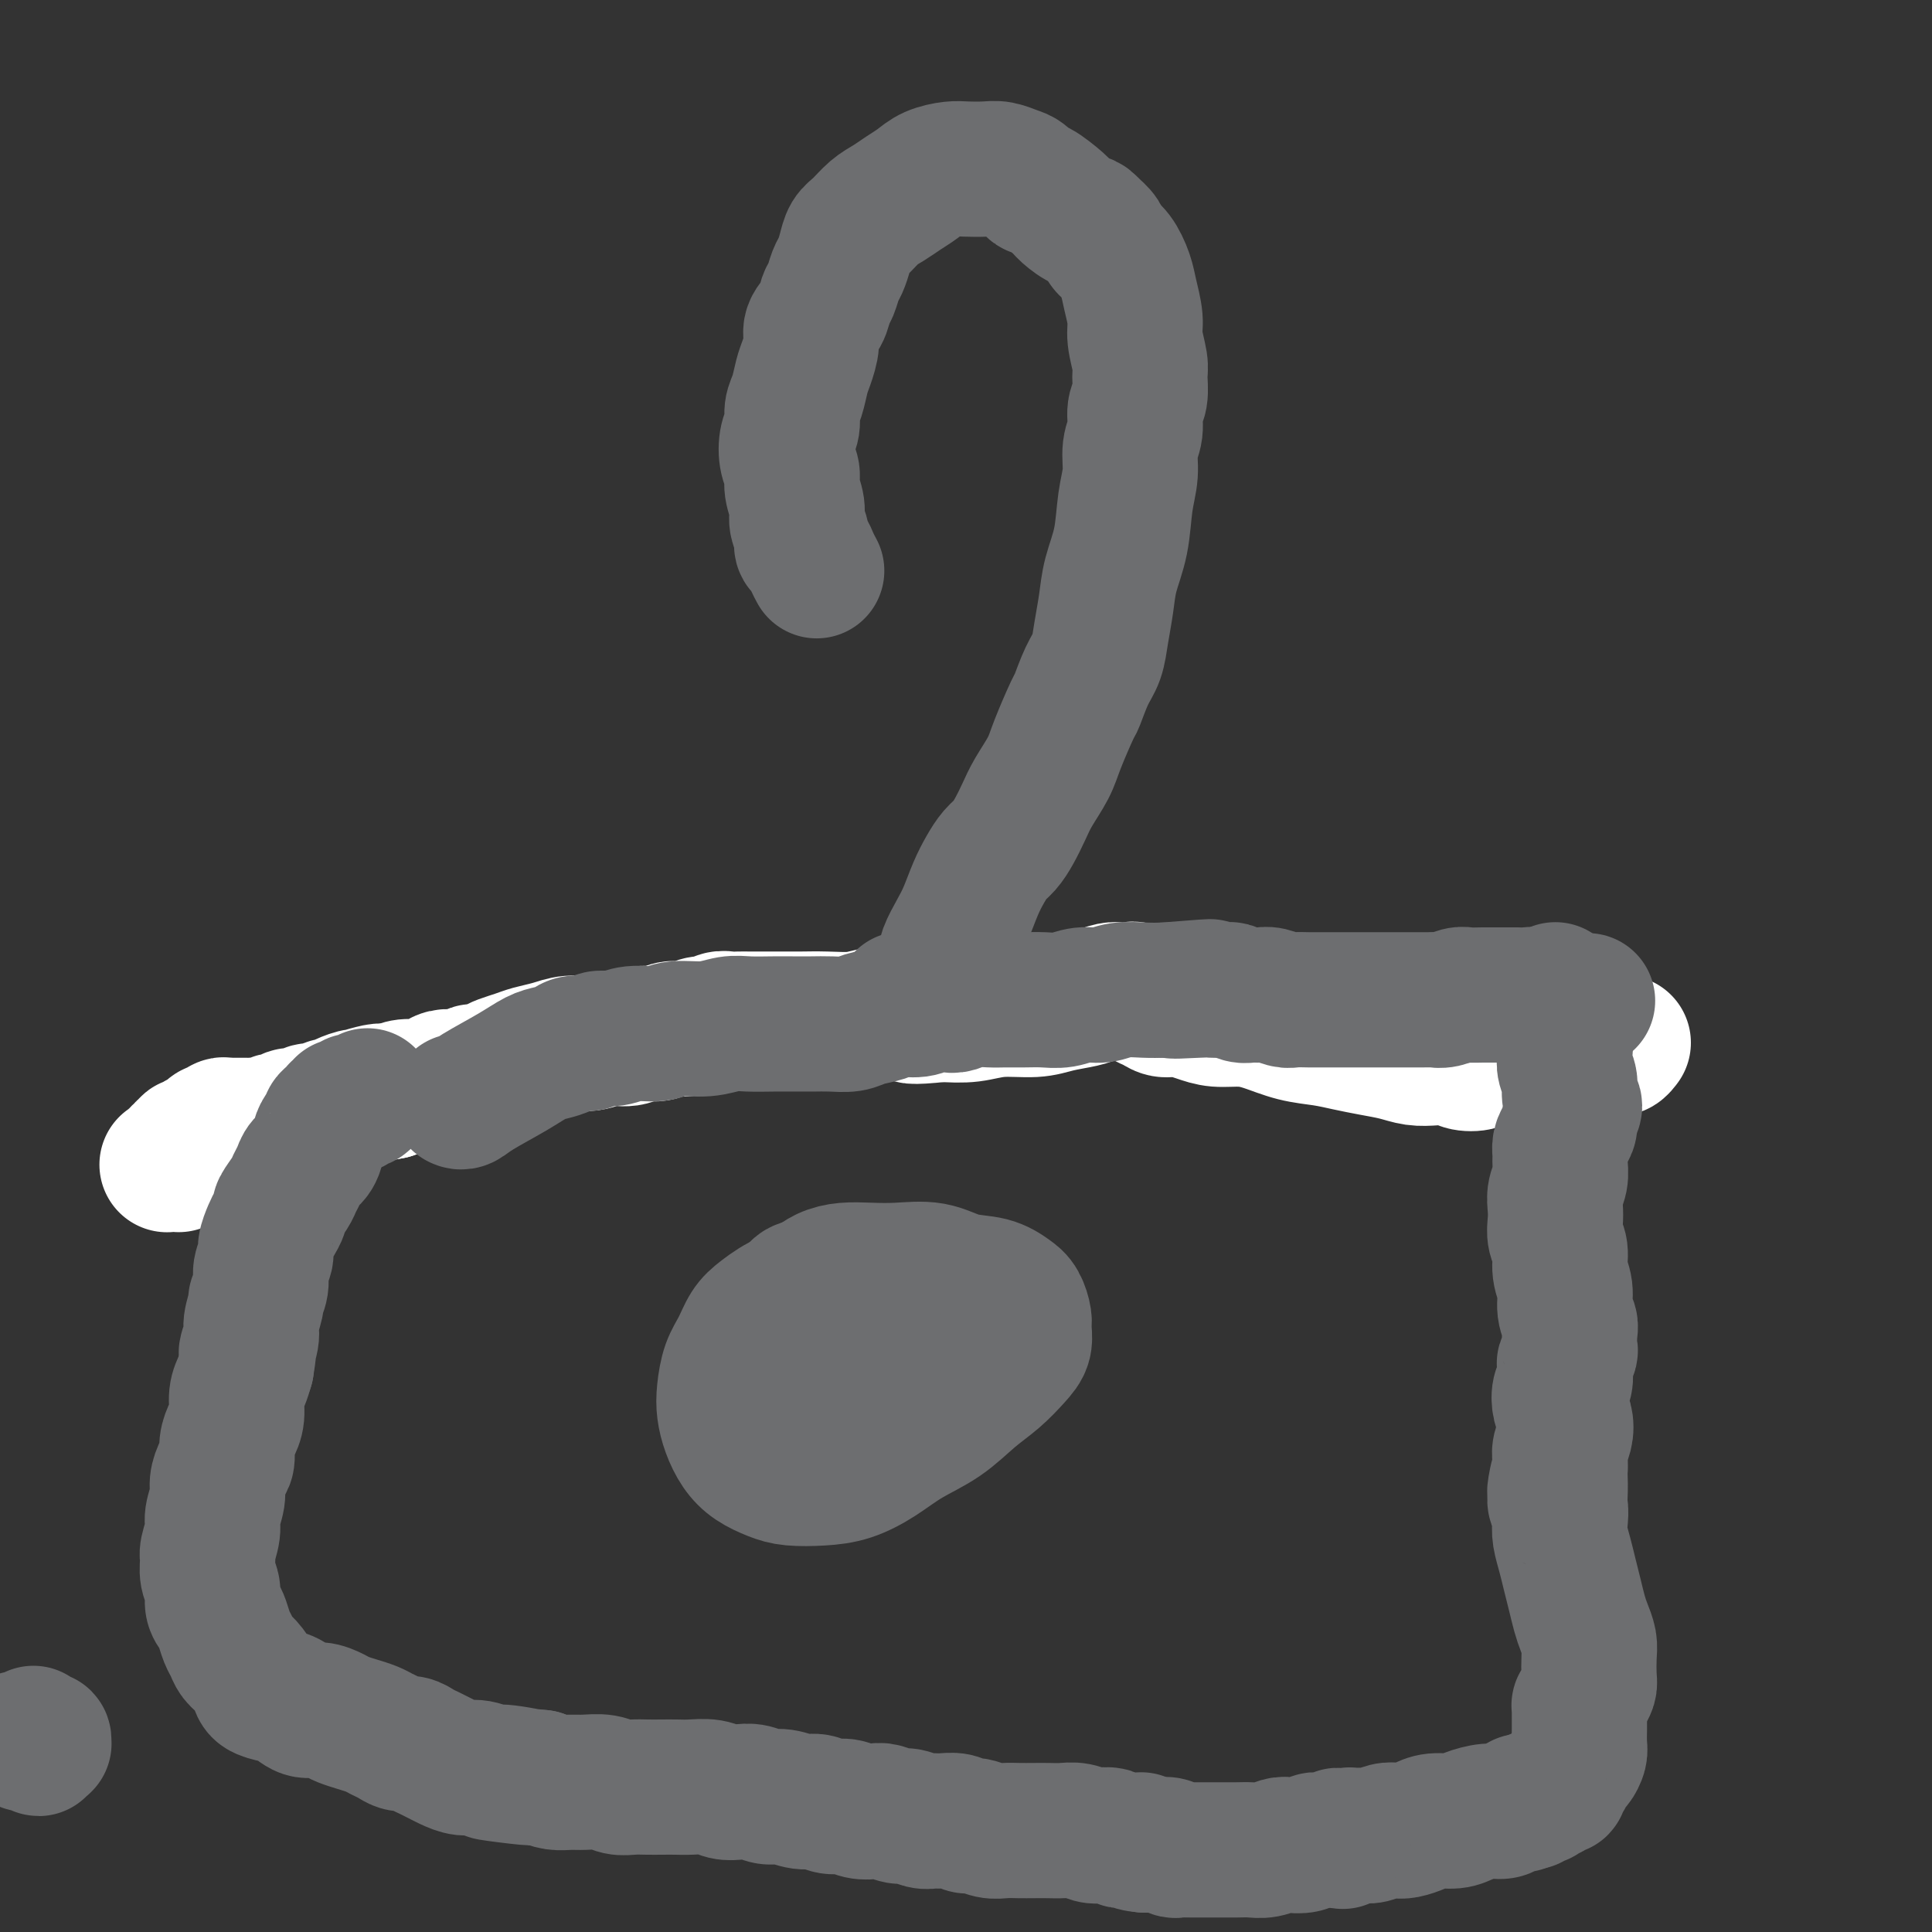 <svg viewBox='0 0 400 400' version='1.1' xmlns='http://www.w3.org/2000/svg' xmlns:xlink='http://www.w3.org/1999/xlink'><rect x="0" y="0" width="400" height="400" fill="#333333" stroke="none"/><g fill='none' stroke='#FFFFFF' stroke-width='28' stroke-linecap='round' stroke-linejoin='round'><path d='M336,216c-0.024,0.033 -0.048,0.065 0,0c0.048,-0.065 0.168,-0.228 0,0c-0.168,0.228 -0.626,0.846 -1,1c-0.374,0.154 -0.666,-0.154 -2,0c-1.334,0.154 -3.709,0.772 -6,1c-2.291,0.228 -4.497,0.065 -6,0c-1.503,-0.065 -2.304,-0.032 -3,0c-0.696,0.032 -1.288,0.061 -2,0c-0.712,-0.061 -1.543,-0.214 -2,0c-0.457,0.214 -0.540,0.793 -1,1c-0.460,0.207 -1.296,0.042 -2,0c-0.704,-0.042 -1.275,0.037 -2,0c-0.725,-0.037 -1.604,-0.192 -2,0c-0.396,0.192 -0.311,0.732 -1,1c-0.689,0.268 -2.154,0.265 -3,0c-0.846,-0.265 -1.075,-0.792 -2,-1c-0.925,-0.208 -2.546,-0.097 -4,0c-1.454,0.097 -2.740,0.180 -4,0c-1.260,-0.180 -2.495,-0.625 -4,-1c-1.505,-0.375 -3.280,-0.681 -5,-1c-1.720,-0.319 -3.386,-0.650 -5,-1c-1.614,-0.350 -3.176,-0.720 -5,-1c-1.824,-0.280 -3.908,-0.470 -6,-1c-2.092,-0.530 -4.191,-1.400 -6,-2c-1.809,-0.600 -3.328,-0.930 -5,-1c-1.672,-0.070 -3.498,0.122 -5,0c-1.502,-0.122 -2.681,-0.556 -4,-1c-1.319,-0.444 -2.777,-0.897 -4,-1c-1.223,-0.103 -2.211,0.144 -3,0c-0.789,-0.144 -1.381,-0.679 -2,-1c-0.619,-0.321 -1.267,-0.426 -2,-1c-0.733,-0.574 -1.551,-1.615 -2,-2c-0.449,-0.385 -0.530,-0.114 -1,0c-0.470,0.114 -1.328,0.072 -2,0c-0.672,-0.072 -1.156,-0.173 -2,0c-0.844,0.173 -2.048,0.620 -3,1c-0.952,0.380 -1.653,0.694 -3,1c-1.347,0.306 -3.342,0.604 -5,1c-1.658,0.396 -2.981,0.890 -5,1c-2.019,0.110 -4.736,-0.163 -7,0c-2.264,0.163 -4.075,0.761 -6,1c-1.925,0.239 -3.962,0.120 -6,0'/><path d='M195,210c-7.469,0.790 -6.143,0.264 -7,0c-0.857,-0.264 -3.898,-0.267 -6,0c-2.102,0.267 -3.266,0.804 -5,1c-1.734,0.196 -4.040,0.053 -6,0c-1.960,-0.053 -3.575,-0.014 -5,0c-1.425,0.014 -2.661,0.004 -4,0c-1.339,-0.004 -2.781,-0.002 -4,0c-1.219,0.002 -2.213,0.005 -3,0c-0.787,-0.005 -1.365,-0.016 -2,0c-0.635,0.016 -1.328,0.061 -2,0c-0.672,-0.061 -1.324,-0.228 -2,0c-0.676,0.228 -1.377,0.850 -2,1c-0.623,0.150 -1.167,-0.171 -2,0c-0.833,0.171 -1.954,0.835 -3,1c-1.046,0.165 -2.015,-0.167 -3,0c-0.985,0.167 -1.985,0.833 -3,1c-1.015,0.167 -2.046,-0.166 -3,0c-0.954,0.166 -1.833,0.832 -3,1c-1.167,0.168 -2.623,-0.162 -4,0c-1.377,0.162 -2.675,0.817 -4,1c-1.325,0.183 -2.676,-0.106 -4,0c-1.324,0.106 -2.620,0.605 -4,1c-1.380,0.395 -2.845,0.684 -4,1c-1.155,0.316 -2.002,0.659 -3,1c-0.998,0.341 -2.147,0.679 -3,1c-0.853,0.321 -1.408,0.626 -2,1c-0.592,0.374 -1.220,0.818 -2,1c-0.780,0.182 -1.712,0.101 -2,0c-0.288,-0.101 0.066,-0.223 0,0c-0.066,0.223 -0.554,0.792 -1,1c-0.446,0.208 -0.852,0.056 -1,0c-0.148,-0.056 -0.040,-0.015 0,0c0.040,0.015 0.012,0.004 0,0c-0.012,-0.004 -0.006,-0.001 0,0c0.006,0.001 0.014,0.000 0,0c-0.014,-0.000 -0.048,-0.001 0,0c0.048,0.001 0.180,0.003 0,0c-0.180,-0.003 -0.670,-0.011 -1,0c-0.330,0.011 -0.500,0.041 -1,0c-0.500,-0.041 -1.330,-0.152 -2,0c-0.670,0.152 -1.180,0.566 -2,1c-0.820,0.434 -1.952,0.886 -3,1c-1.048,0.114 -2.014,-0.110 -3,0c-0.986,0.110 -1.993,0.555 -3,1'/><path d='M81,226c-11.409,2.257 -4.931,0.399 -3,0c1.931,-0.399 -0.686,0.663 -2,1c-1.314,0.337 -1.325,-0.049 -2,0c-0.675,0.049 -2.015,0.534 -3,1c-0.985,0.466 -1.614,0.914 -2,1c-0.386,0.086 -0.527,-0.188 -1,0c-0.473,0.188 -1.277,0.839 -2,1c-0.723,0.161 -1.363,-0.168 -2,0c-0.637,0.168 -1.270,0.833 -2,1c-0.730,0.167 -1.557,-0.165 -2,0c-0.443,0.165 -0.504,0.828 -1,1c-0.496,0.172 -1.428,-0.146 -2,0c-0.572,0.146 -0.783,0.757 -1,1c-0.217,0.243 -0.439,0.118 -1,0c-0.561,-0.118 -1.459,-0.227 -2,0c-0.541,0.227 -0.723,0.792 -1,1c-0.277,0.208 -0.647,0.059 -1,0c-0.353,-0.059 -0.687,-0.030 -1,0c-0.313,0.030 -0.605,0.059 -1,0c-0.395,-0.059 -0.893,-0.208 -1,0c-0.107,0.208 0.178,0.773 0,1c-0.178,0.227 -0.818,0.117 -1,0c-0.182,-0.117 0.096,-0.241 0,0c-0.096,0.241 -0.565,0.848 -1,1c-0.435,0.152 -0.834,-0.152 -1,0c-0.166,0.152 -0.097,0.759 0,1c0.097,0.241 0.222,0.117 0,0c-0.222,-0.117 -0.792,-0.228 -1,0c-0.208,0.228 -0.056,0.793 0,1c0.056,0.207 0.016,0.056 0,0c-0.016,-0.056 -0.007,-0.016 0,0c0.007,0.016 0.013,0.008 0,0c-0.013,-0.008 -0.045,-0.017 0,0c0.045,0.017 0.167,0.061 0,0c-0.167,-0.061 -0.622,-0.227 -1,0c-0.378,0.227 -0.679,0.845 -1,1c-0.321,0.155 -0.660,-0.155 -1,0c-0.340,0.155 -0.679,0.773 -1,1c-0.321,0.227 -0.625,0.061 -1,0c-0.375,-0.061 -0.821,-0.017 -1,0c-0.179,0.017 -0.089,0.009 0,0'/><path d='M38,240c-6.668,2.182 -1.839,0.637 0,0c1.839,-0.637 0.689,-0.366 0,0c-0.689,0.366 -0.917,0.826 -1,1c-0.083,0.174 -0.022,0.061 0,0c0.022,-0.061 0.006,-0.069 0,0c-0.006,0.069 -0.002,0.214 0,0c0.002,-0.214 0.001,-0.788 0,-1c-0.001,-0.212 -0.001,-0.060 0,0c0.001,0.060 0.004,0.030 0,0c-0.004,-0.030 -0.015,-0.060 0,0c0.015,0.060 0.056,0.208 0,0c-0.056,-0.208 -0.207,-0.774 0,-1c0.207,-0.226 0.774,-0.112 1,0c0.226,0.112 0.112,0.222 0,0c-0.112,-0.222 -0.223,-0.776 0,-1c0.223,-0.224 0.780,-0.116 1,0c0.220,0.116 0.101,0.241 0,0c-0.101,-0.241 -0.186,-0.848 0,-1c0.186,-0.152 0.642,0.152 1,0c0.358,-0.152 0.618,-0.759 1,-1c0.382,-0.241 0.886,-0.116 1,0c0.114,0.116 -0.163,0.223 0,0c0.163,-0.223 0.765,-0.777 1,-1c0.235,-0.223 0.105,-0.116 0,0c-0.105,0.116 -0.183,0.241 0,0c0.183,-0.241 0.626,-0.849 1,-1c0.374,-0.151 0.679,0.156 1,0c0.321,-0.156 0.659,-0.774 1,-1c0.341,-0.226 0.684,-0.061 1,0c0.316,0.061 0.606,0.016 1,0c0.394,-0.016 0.894,-0.004 1,0c0.106,0.004 -0.182,0.001 0,0c0.182,-0.001 0.832,-0.000 1,0c0.168,0.000 -0.147,0.000 0,0c0.147,-0.000 0.756,-0.000 1,0c0.244,0.000 0.122,0.000 0,0'/></g>
<g fill='none' stroke='#6D6E70' stroke-width='28' stroke-linecap='round' stroke-linejoin='round'><path d='M95,228c-0.070,-0.034 -0.139,-0.068 0,0c0.139,0.068 0.487,0.240 1,0c0.513,-0.240 1.191,-0.890 3,-2c1.809,-1.110 4.749,-2.680 7,-4c2.251,-1.320 3.814,-2.391 5,-3c1.186,-0.609 1.994,-0.756 3,-1c1.006,-0.244 2.211,-0.586 3,-1c0.789,-0.414 1.161,-0.900 2,-1c0.839,-0.100 2.146,0.184 3,0c0.854,-0.184 1.254,-0.838 2,-1c0.746,-0.162 1.836,0.168 3,0c1.164,-0.168 2.401,-0.833 4,-1c1.599,-0.167 3.560,0.166 5,0c1.440,-0.166 2.359,-0.829 4,-1c1.641,-0.171 4.003,0.150 6,0c1.997,-0.150 3.629,-0.772 5,-1c1.371,-0.228 2.480,-0.061 4,0c1.520,0.061 3.450,0.017 5,0c1.550,-0.017 2.721,-0.008 4,0c1.279,0.008 2.667,0.013 4,0c1.333,-0.013 2.610,-0.046 4,0c1.390,0.046 2.893,0.171 4,0c1.107,-0.171 1.818,-0.638 3,-1c1.182,-0.362 2.834,-0.619 4,-1c1.166,-0.381 1.845,-0.886 3,-1c1.155,-0.114 2.787,0.162 4,0c1.213,-0.162 2.009,-0.761 3,-1c0.991,-0.239 2.179,-0.117 3,0c0.821,0.117 1.276,0.227 2,0c0.724,-0.227 1.719,-0.793 3,-1c1.281,-0.207 2.849,-0.054 4,0c1.151,0.054 1.886,0.011 3,0c1.114,-0.011 2.608,0.012 4,0c1.392,-0.012 2.681,-0.060 4,0c1.319,0.060 2.666,0.226 4,0c1.334,-0.226 2.653,-0.845 4,-1c1.347,-0.155 2.722,0.154 4,0c1.278,-0.154 2.459,-0.772 4,-1c1.541,-0.228 3.440,-0.065 5,0c1.560,0.065 2.780,0.033 4,0'/><path d='M241,205c17.490,-1.393 6.216,-0.374 3,0c-3.216,0.374 1.628,0.104 4,0c2.372,-0.104 2.274,-0.042 3,0c0.726,0.042 2.278,0.064 3,0c0.722,-0.064 0.615,-0.214 1,0c0.385,0.214 1.262,0.793 2,1c0.738,0.207 1.337,0.041 2,0c0.663,-0.041 1.389,0.041 2,0c0.611,-0.041 1.107,-0.207 2,0c0.893,0.207 2.183,0.788 3,1c0.817,0.212 1.162,0.057 2,0c0.838,-0.057 2.168,-0.015 3,0c0.832,0.015 1.166,0.004 2,0c0.834,-0.004 2.166,-0.001 3,0c0.834,0.001 1.168,0.000 2,0c0.832,-0.000 2.163,-0.000 3,0c0.837,0.000 1.180,0.000 2,0c0.820,-0.000 2.118,-0.000 3,0c0.882,0.000 1.350,0.000 2,0c0.650,-0.000 1.483,-0.000 2,0c0.517,0.000 0.720,0.000 1,0c0.280,-0.000 0.638,-0.000 1,0c0.362,0.000 0.729,0.001 1,0c0.271,-0.001 0.447,-0.004 1,0c0.553,0.004 1.484,0.015 2,0c0.516,-0.015 0.618,-0.057 1,0c0.382,0.057 1.046,0.211 2,0c0.954,-0.211 2.199,-0.789 3,-1c0.801,-0.211 1.159,-0.057 2,0c0.841,0.057 2.164,0.015 3,0c0.836,-0.015 1.183,-0.005 2,0c0.817,0.005 2.103,0.005 3,0c0.897,-0.005 1.406,-0.015 2,0c0.594,0.015 1.273,0.057 2,0c0.727,-0.057 1.500,-0.211 2,0c0.500,0.211 0.726,0.789 1,1c0.274,0.211 0.595,0.057 1,0c0.405,-0.057 0.893,-0.015 1,0c0.107,0.015 -0.168,0.004 0,0c0.168,-0.004 0.778,-0.001 1,0c0.222,0.001 0.057,0.000 0,0c-0.057,-0.000 -0.005,-0.000 0,0c0.005,0.000 -0.037,0.000 0,0c0.037,-0.000 0.153,-0.000 0,0c-0.153,0.000 -0.577,0.000 -1,0'/><path d='M321,207c13.333,0.333 6.667,0.167 0,0'/><path d='M322,205c-0.000,0.002 -0.001,0.003 0,0c0.001,-0.003 0.003,-0.011 0,0c-0.003,0.011 -0.011,0.042 0,0c0.011,-0.042 0.042,-0.156 0,0c-0.042,0.156 -0.156,0.583 0,1c0.156,0.417 0.582,0.824 1,2c0.418,1.176 0.829,3.120 1,5c0.171,1.880 0.103,3.697 0,5c-0.103,1.303 -0.242,2.092 0,3c0.242,0.908 0.864,1.934 1,3c0.136,1.066 -0.215,2.172 0,3c0.215,0.828 0.996,1.376 1,2c0.004,0.624 -0.769,1.322 -1,2c-0.231,0.678 0.082,1.336 0,2c-0.082,0.664 -0.557,1.336 -1,2c-0.443,0.664 -0.855,1.322 -1,2c-0.145,0.678 -0.025,1.378 0,2c0.025,0.622 -0.046,1.167 0,2c0.046,0.833 0.207,1.956 0,3c-0.207,1.044 -0.784,2.011 -1,3c-0.216,0.989 -0.073,2.000 0,3c0.073,1.000 0.076,1.989 0,3c-0.076,1.011 -0.232,2.045 0,3c0.232,0.955 0.850,1.831 1,3c0.150,1.169 -0.170,2.629 0,4c0.170,1.371 0.830,2.651 1,4c0.170,1.349 -0.150,2.766 0,4c0.150,1.234 0.768,2.285 1,3c0.232,0.715 0.076,1.093 0,2c-0.076,0.907 -0.072,2.344 0,3c0.072,0.656 0.212,0.531 0,1c-0.212,0.469 -0.776,1.532 -1,2c-0.224,0.468 -0.109,0.341 0,1c0.109,0.659 0.212,2.105 0,3c-0.212,0.895 -0.740,1.241 -1,2c-0.260,0.759 -0.252,1.933 0,3c0.252,1.067 0.747,2.029 1,3c0.253,0.971 0.264,1.951 0,3c-0.264,1.049 -0.802,2.167 -1,3c-0.198,0.833 -0.057,1.381 0,2c0.057,0.619 0.028,1.310 0,2'/><path d='M323,304c-0.248,12.716 0.134,4.505 0,2c-0.134,-2.505 -0.782,0.697 -1,2c-0.218,1.303 -0.007,0.707 0,1c0.007,0.293 -0.191,1.474 0,2c0.191,0.526 0.772,0.398 1,1c0.228,0.602 0.102,1.935 0,3c-0.102,1.065 -0.182,1.864 0,3c0.182,1.136 0.626,2.611 1,4c0.374,1.389 0.678,2.693 1,4c0.322,1.307 0.661,2.617 1,4c0.339,1.383 0.679,2.839 1,4c0.321,1.161 0.623,2.026 1,3c0.377,0.974 0.830,2.056 1,3c0.170,0.944 0.056,1.749 0,3c-0.056,1.251 -0.053,2.947 0,4c0.053,1.053 0.158,1.463 0,2c-0.158,0.537 -0.578,1.202 -1,2c-0.422,0.798 -0.845,1.731 -1,2c-0.155,0.269 -0.042,-0.124 0,0c0.042,0.124 0.011,0.764 0,1c-0.011,0.236 -0.003,0.066 0,0c0.003,-0.066 0.001,-0.029 0,0c-0.001,0.029 -0.000,0.051 0,0c0.000,-0.051 -0.000,-0.176 0,0c0.000,0.176 0.001,0.652 0,1c-0.001,0.348 -0.003,0.570 0,1c0.003,0.430 0.012,1.070 0,2c-0.012,0.930 -0.044,2.151 0,3c0.044,0.849 0.166,1.326 0,2c-0.166,0.674 -0.618,1.544 -1,2c-0.382,0.456 -0.694,0.499 -1,1c-0.306,0.501 -0.607,1.459 -1,2c-0.393,0.541 -0.879,0.666 -1,1c-0.121,0.334 0.121,0.878 0,1c-0.121,0.122 -0.606,-0.177 -1,0c-0.394,0.177 -0.697,0.831 -1,1c-0.303,0.169 -0.607,-0.147 -1,0c-0.393,0.147 -0.876,0.757 -1,1c-0.124,0.243 0.110,0.118 0,0c-0.110,-0.118 -0.566,-0.228 -1,0c-0.434,0.228 -0.848,0.793 -1,1c-0.152,0.207 -0.044,0.055 0,0c0.044,-0.055 0.022,-0.015 0,0c-0.022,0.015 -0.044,0.004 0,0c0.044,-0.004 0.156,-0.001 0,0c-0.156,0.001 -0.578,0.001 -1,0'/><path d='M316,373c-1.565,1.238 -0.478,0.335 0,0c0.478,-0.335 0.347,-0.100 0,0c-0.347,0.100 -0.910,0.064 -1,0c-0.090,-0.064 0.292,-0.158 0,0c-0.292,0.158 -1.259,0.568 -2,1c-0.741,0.432 -1.255,0.885 -2,1c-0.745,0.115 -1.721,-0.110 -3,0c-1.279,0.110 -2.860,0.555 -4,1c-1.140,0.445 -1.839,0.890 -3,1c-1.161,0.110 -2.785,-0.115 -4,0c-1.215,0.115 -2.020,0.571 -3,1c-0.980,0.429 -2.135,0.833 -3,1c-0.865,0.167 -1.440,0.098 -2,0c-0.560,-0.098 -1.105,-0.223 -2,0c-0.895,0.223 -2.139,0.795 -3,1c-0.861,0.205 -1.340,0.042 -2,0c-0.660,-0.042 -1.501,0.037 -2,0c-0.499,-0.037 -0.656,-0.188 -1,0c-0.344,0.188 -0.876,0.716 -1,1c-0.124,0.284 0.159,0.325 0,0c-0.159,-0.325 -0.759,-1.015 -1,-1c-0.241,0.015 -0.123,0.736 0,1c0.123,0.264 0.251,0.070 0,0c-0.251,-0.070 -0.881,-0.015 -1,0c-0.119,0.015 0.274,-0.010 0,0c-0.274,0.010 -1.213,0.054 -2,0c-0.787,-0.054 -1.421,-0.207 -2,0c-0.579,0.207 -1.103,0.773 -2,1c-0.897,0.227 -2.168,0.113 -3,0c-0.832,-0.113 -1.224,-0.227 -2,0c-0.776,0.227 -1.936,0.793 -3,1c-1.064,0.207 -2.032,0.056 -3,0c-0.968,-0.056 -1.936,-0.015 -3,0c-1.064,0.015 -2.225,0.004 -3,0c-0.775,-0.004 -1.163,0.000 -2,0c-0.837,-0.000 -2.121,-0.004 -3,0c-0.879,0.004 -1.353,0.015 -2,0c-0.647,-0.015 -1.469,-0.057 -2,0c-0.531,0.057 -0.772,0.211 -1,0c-0.228,-0.211 -0.442,-0.789 -1,-1c-0.558,-0.211 -1.459,-0.057 -2,0c-0.541,0.057 -0.723,0.015 -1,0c-0.277,-0.015 -0.651,-0.004 -1,0c-0.349,0.004 -0.675,0.002 -1,0'/><path d='M237,382c-4.063,-0.382 -1.722,-0.838 -1,-1c0.722,-0.162 -0.177,-0.030 -1,0c-0.823,0.030 -1.571,-0.044 -2,0c-0.429,0.044 -0.541,0.204 -1,0c-0.459,-0.204 -1.267,-0.773 -2,-1c-0.733,-0.227 -1.393,-0.113 -2,0c-0.607,0.113 -1.163,0.227 -2,0c-0.837,-0.227 -1.956,-0.793 -3,-1c-1.044,-0.207 -2.012,-0.056 -3,0c-0.988,0.056 -1.997,0.016 -3,0c-1.003,-0.016 -2.002,-0.008 -3,0c-0.998,0.008 -1.997,0.017 -3,0c-1.003,-0.017 -2.011,-0.061 -3,0c-0.989,0.061 -1.959,0.227 -3,0c-1.041,-0.227 -2.152,-0.846 -3,-1c-0.848,-0.154 -1.433,0.156 -2,0c-0.567,-0.156 -1.114,-0.778 -2,-1c-0.886,-0.222 -2.109,-0.044 -3,0c-0.891,0.044 -1.450,-0.044 -2,0c-0.550,0.044 -1.091,0.222 -2,0c-0.909,-0.222 -2.186,-0.843 -3,-1c-0.814,-0.157 -1.166,0.150 -2,0c-0.834,-0.150 -2.152,-0.757 -3,-1c-0.848,-0.243 -1.228,-0.122 -2,0c-0.772,0.122 -1.938,0.244 -3,0c-1.062,-0.244 -2.020,-0.854 -3,-1c-0.980,-0.146 -1.980,0.172 -3,0c-1.020,-0.172 -2.058,-0.834 -3,-1c-0.942,-0.166 -1.788,0.166 -3,0c-1.212,-0.166 -2.789,-0.828 -4,-1c-1.211,-0.172 -2.056,0.146 -3,0c-0.944,-0.146 -1.989,-0.757 -3,-1c-1.011,-0.243 -1.989,-0.118 -3,0c-1.011,0.118 -2.056,0.228 -3,0c-0.944,-0.228 -1.789,-0.793 -3,-1c-1.211,-0.207 -2.789,-0.056 -4,0c-1.211,0.056 -2.057,0.016 -3,0c-0.943,-0.016 -1.984,-0.008 -3,0c-1.016,0.008 -2.008,0.016 -3,0c-0.992,-0.016 -1.984,-0.057 -3,0c-1.016,0.057 -2.057,0.212 -3,0c-0.943,-0.212 -1.789,-0.792 -3,-1c-1.211,-0.208 -2.789,-0.046 -4,0c-1.211,0.046 -2.057,-0.026 -3,0c-0.943,0.026 -1.984,0.150 -3,0c-1.016,-0.150 -2.008,-0.575 -3,-1'/><path d='M112,368c-19.813,-2.101 -6.844,-0.352 -3,0c3.844,0.352 -1.435,-0.693 -4,-1c-2.565,-0.307 -2.416,0.125 -3,0c-0.584,-0.125 -1.900,-0.807 -3,-1c-1.100,-0.193 -1.985,0.103 -3,0c-1.015,-0.103 -2.159,-0.606 -3,-1c-0.841,-0.394 -1.380,-0.679 -2,-1c-0.620,-0.321 -1.321,-0.677 -2,-1c-0.679,-0.323 -1.337,-0.611 -2,-1c-0.663,-0.389 -1.332,-0.878 -2,-1c-0.668,-0.122 -1.336,0.122 -2,0c-0.664,-0.122 -1.322,-0.610 -2,-1c-0.678,-0.390 -1.374,-0.681 -2,-1c-0.626,-0.319 -1.182,-0.664 -2,-1c-0.818,-0.336 -1.899,-0.663 -3,-1c-1.101,-0.337 -2.223,-0.686 -3,-1c-0.777,-0.314 -1.208,-0.595 -2,-1c-0.792,-0.405 -1.946,-0.934 -3,-1c-1.054,-0.066 -2.008,0.331 -3,0c-0.992,-0.331 -2.023,-1.391 -3,-2c-0.977,-0.609 -1.901,-0.768 -3,-1c-1.099,-0.232 -2.375,-0.538 -3,-1c-0.625,-0.462 -0.601,-1.081 -1,-2c-0.399,-0.919 -1.220,-2.137 -2,-3c-0.780,-0.863 -1.518,-1.372 -2,-2c-0.482,-0.628 -0.708,-1.375 -1,-2c-0.292,-0.625 -0.652,-1.129 -1,-2c-0.348,-0.871 -0.686,-2.109 -1,-3c-0.314,-0.891 -0.606,-1.436 -1,-2c-0.394,-0.564 -0.891,-1.146 -1,-2c-0.109,-0.854 0.171,-1.979 0,-3c-0.171,-1.021 -0.793,-1.938 -1,-3c-0.207,-1.062 0.001,-2.269 0,-3c-0.001,-0.731 -0.211,-0.985 0,-2c0.211,-1.015 0.844,-2.790 1,-4c0.156,-1.210 -0.164,-1.856 0,-3c0.164,-1.144 0.814,-2.785 1,-4c0.186,-1.215 -0.091,-2.005 0,-3c0.091,-0.995 0.550,-2.194 1,-3c0.450,-0.806 0.890,-1.220 1,-2c0.110,-0.780 -0.111,-1.927 0,-3c0.111,-1.073 0.555,-2.072 1,-3c0.445,-0.928 0.893,-1.785 1,-3c0.107,-1.215 -0.125,-2.789 0,-4c0.125,-1.211 0.607,-2.060 1,-3c0.393,-0.940 0.696,-1.970 1,-3'/><path d='M51,283c1.172,-7.181 0.103,-3.635 0,-3c-0.103,0.635 0.761,-1.643 1,-3c0.239,-1.357 -0.147,-1.794 0,-3c0.147,-1.206 0.828,-3.181 1,-4c0.172,-0.819 -0.165,-0.483 0,-1c0.165,-0.517 0.832,-1.885 1,-3c0.168,-1.115 -0.163,-1.975 0,-3c0.163,-1.025 0.818,-2.215 1,-3c0.182,-0.785 -0.111,-1.164 0,-2c0.111,-0.836 0.625,-2.129 1,-3c0.375,-0.871 0.611,-1.322 1,-2c0.389,-0.678 0.931,-1.585 1,-2c0.069,-0.415 -0.333,-0.338 0,-1c0.333,-0.662 1.402,-2.063 2,-3c0.598,-0.937 0.723,-1.409 1,-2c0.277,-0.591 0.704,-1.300 1,-2c0.296,-0.700 0.462,-1.392 1,-2c0.538,-0.608 1.450,-1.133 2,-2c0.550,-0.867 0.739,-2.078 1,-3c0.261,-0.922 0.596,-1.557 1,-2c0.404,-0.443 0.878,-0.693 1,-1c0.122,-0.307 -0.107,-0.670 0,-1c0.107,-0.330 0.551,-0.628 1,-1c0.449,-0.372 0.905,-0.818 1,-1c0.095,-0.182 -0.170,-0.101 0,0c0.170,0.101 0.777,0.223 1,0c0.223,-0.223 0.064,-0.792 0,-1c-0.064,-0.208 -0.031,-0.056 0,0c0.031,0.056 0.060,0.015 0,0c-0.060,-0.015 -0.208,-0.003 0,0c0.208,0.003 0.773,-0.003 1,0c0.227,0.003 0.117,0.015 0,0c-0.117,-0.015 -0.242,-0.057 0,0c0.242,0.057 0.852,0.212 1,0c0.148,-0.212 -0.167,-0.793 0,-1c0.167,-0.207 0.815,-0.042 1,0c0.185,0.042 -0.095,-0.040 0,0c0.095,0.040 0.564,0.203 1,0c0.436,-0.203 0.839,-0.772 1,-1c0.161,-0.228 0.081,-0.114 0,0'/><path d='M197,273c-0.054,-0.069 -0.108,-0.137 0,0c0.108,0.137 0.379,0.480 0,0c-0.379,-0.480 -1.409,-1.782 -3,-3c-1.591,-1.218 -3.743,-2.353 -6,-3c-2.257,-0.647 -4.617,-0.805 -7,-1c-2.383,-0.195 -4.788,-0.426 -7,0c-2.212,0.426 -4.231,1.510 -6,2c-1.769,0.490 -3.290,0.387 -5,1c-1.710,0.613 -3.611,1.941 -5,3c-1.389,1.059 -2.268,1.847 -3,3c-0.732,1.153 -1.318,2.671 -2,4c-0.682,1.329 -1.459,2.470 -2,4c-0.541,1.530 -0.845,3.449 -1,5c-0.155,1.551 -0.163,2.734 0,4c0.163,1.266 0.495,2.616 1,4c0.505,1.384 1.183,2.802 2,4c0.817,1.198 1.774,2.176 3,3c1.226,0.824 2.721,1.495 4,2c1.279,0.505 2.342,0.845 4,1c1.658,0.155 3.912,0.125 6,0c2.088,-0.125 4.010,-0.347 6,-1c1.990,-0.653 4.047,-1.738 6,-3c1.953,-1.262 3.800,-2.701 6,-4c2.200,-1.299 4.751,-2.458 7,-4c2.249,-1.542 4.196,-3.467 6,-5c1.804,-1.533 3.465,-2.675 5,-4c1.535,-1.325 2.945,-2.834 4,-4c1.055,-1.166 1.756,-1.989 2,-3c0.244,-1.011 0.031,-2.211 0,-3c-0.031,-0.789 0.121,-1.166 0,-2c-0.121,-0.834 -0.515,-2.126 -1,-3c-0.485,-0.874 -1.062,-1.330 -2,-2c-0.938,-0.670 -2.238,-1.552 -4,-2c-1.762,-0.448 -3.986,-0.460 -6,-1c-2.014,-0.540 -3.816,-1.606 -6,-2c-2.184,-0.394 -4.748,-0.114 -7,0c-2.252,0.114 -4.191,0.061 -6,0c-1.809,-0.061 -3.487,-0.132 -5,0c-1.513,0.132 -2.861,0.466 -4,1c-1.139,0.534 -2.070,1.267 -3,2'/><path d='M168,266c-4.275,0.817 -2.462,1.358 -2,2c0.462,0.642 -0.426,1.385 -1,2c-0.574,0.615 -0.834,1.103 -1,2c-0.166,0.897 -0.237,2.203 0,4c0.237,1.797 0.782,4.085 1,5c0.218,0.915 0.109,0.458 0,0'/><path d='M182,278c0.000,0.000 0.000,0.000 0,0c0.000,0.000 0.000,0.000 0,0c0.000,0.000 0.000,0.000 0,0c0.000,0.000 0.000,0.000 0,0c-0.000,0.000 0.000,0.000 0,0'/><path d='M179,283c0.000,0.000 0.000,0.000 0,0c0.000,0.000 0.000,0.000 0,0c0.000,0.000 -0.000,0.000 0,0c0.000,0.000 0.000,0.000 0,0'/><path d='M186,208c-0.009,0.008 -0.018,0.016 0,0c0.018,-0.016 0.063,-0.055 0,0c-0.063,0.055 -0.233,0.203 0,0c0.233,-0.203 0.868,-0.757 1,-1c0.132,-0.243 -0.239,-0.174 0,0c0.239,0.174 1.089,0.455 2,0c0.911,-0.455 1.882,-1.646 3,-3c1.118,-1.354 2.382,-2.872 3,-4c0.618,-1.128 0.588,-1.866 1,-3c0.412,-1.134 1.265,-2.664 2,-4c0.735,-1.336 1.352,-2.479 2,-4c0.648,-1.521 1.328,-3.421 2,-5c0.672,-1.579 1.335,-2.838 2,-4c0.665,-1.162 1.332,-2.227 2,-3c0.668,-0.773 1.338,-1.252 2,-2c0.662,-0.748 1.317,-1.764 2,-3c0.683,-1.236 1.395,-2.693 2,-4c0.605,-1.307 1.103,-2.465 2,-4c0.897,-1.535 2.194,-3.446 3,-5c0.806,-1.554 1.123,-2.750 2,-5c0.877,-2.250 2.315,-5.556 3,-7c0.685,-1.444 0.618,-1.028 1,-2c0.382,-0.972 1.215,-3.332 2,-5c0.785,-1.668 1.524,-2.645 2,-4c0.476,-1.355 0.691,-3.088 1,-5c0.309,-1.912 0.714,-4.001 1,-6c0.286,-1.999 0.454,-3.907 1,-6c0.546,-2.093 1.471,-4.373 2,-7c0.529,-2.627 0.663,-5.603 1,-8c0.337,-2.397 0.879,-4.216 1,-6c0.121,-1.784 -0.178,-3.535 0,-5c0.178,-1.465 0.833,-2.645 1,-4c0.167,-1.355 -0.156,-2.887 0,-4c0.156,-1.113 0.789,-1.808 1,-3c0.211,-1.192 0.001,-2.881 0,-4c-0.001,-1.119 0.208,-1.666 0,-3c-0.208,-1.334 -0.832,-3.453 -1,-5c-0.168,-1.547 0.120,-2.522 0,-4c-0.120,-1.478 -0.647,-3.460 -1,-5c-0.353,-1.540 -0.531,-2.639 -1,-4c-0.469,-1.361 -1.229,-2.983 -2,-4c-0.771,-1.017 -1.554,-1.428 -2,-2c-0.446,-0.572 -0.556,-1.306 -1,-2c-0.444,-0.694 -1.222,-1.347 -2,-2'/><path d='M226,47c-1.370,-1.671 -1.294,-0.849 -2,-1c-0.706,-0.151 -2.195,-1.277 -3,-2c-0.805,-0.723 -0.925,-1.044 -2,-2c-1.075,-0.956 -3.106,-2.547 -4,-3c-0.894,-0.453 -0.650,0.232 -1,0c-0.350,-0.232 -1.294,-1.383 -2,-2c-0.706,-0.617 -1.174,-0.702 -2,-1c-0.826,-0.298 -2.010,-0.810 -3,-1c-0.990,-0.190 -1.787,-0.059 -3,0c-1.213,0.059 -2.842,0.046 -4,0c-1.158,-0.046 -1.846,-0.125 -3,0c-1.154,0.125 -2.773,0.455 -4,1c-1.227,0.545 -2.061,1.305 -3,2c-0.939,0.695 -1.981,1.326 -3,2c-1.019,0.674 -2.013,1.390 -3,2c-0.987,0.610 -1.966,1.112 -3,2c-1.034,0.888 -2.122,2.162 -3,3c-0.878,0.838 -1.544,1.240 -2,2c-0.456,0.760 -0.700,1.879 -1,3c-0.300,1.121 -0.657,2.242 -1,3c-0.343,0.758 -0.674,1.151 -1,2c-0.326,0.849 -0.647,2.155 -1,3c-0.353,0.845 -0.739,1.231 -1,2c-0.261,0.769 -0.399,1.923 -1,3c-0.601,1.077 -1.666,2.077 -2,3c-0.334,0.923 0.064,1.769 0,3c-0.064,1.231 -0.591,2.847 -1,4c-0.409,1.153 -0.702,1.844 -1,3c-0.298,1.156 -0.603,2.778 -1,4c-0.397,1.222 -0.887,2.046 -1,3c-0.113,0.954 0.151,2.039 0,3c-0.151,0.961 -0.716,1.797 -1,3c-0.284,1.203 -0.287,2.772 0,4c0.287,1.228 0.866,2.114 1,3c0.134,0.886 -0.175,1.771 0,3c0.175,1.229 0.835,2.801 1,4c0.165,1.199 -0.163,2.026 0,3c0.163,0.974 0.818,2.097 1,3c0.182,0.903 -0.109,1.587 0,2c0.109,0.413 0.617,0.554 1,1c0.383,0.446 0.642,1.197 1,2c0.358,0.803 0.817,1.658 1,2c0.183,0.342 0.092,0.171 0,0'/><path d='M4,360c-0.006,-0.008 -0.013,-0.016 0,0c0.013,0.016 0.045,0.056 0,0c-0.045,-0.056 -0.166,-0.206 0,0c0.166,0.206 0.619,0.769 1,1c0.381,0.231 0.690,0.128 1,0c0.310,-0.128 0.623,-0.283 1,0c0.377,0.283 0.819,1.004 1,1c0.181,-0.004 0.101,-0.733 0,-1c-0.101,-0.267 -0.223,-0.071 0,0c0.223,0.071 0.792,0.019 1,0c0.208,-0.019 0.056,-0.004 0,0c-0.056,0.004 -0.014,-0.003 0,0c0.014,0.003 0.001,0.016 0,0c-0.001,-0.016 0.010,-0.061 0,0c-0.010,0.061 -0.041,0.226 0,0c0.041,-0.226 0.155,-0.844 0,-1c-0.155,-0.156 -0.580,0.150 -1,0c-0.420,-0.150 -0.834,-0.757 -1,-1c-0.166,-0.243 -0.083,-0.121 0,0'/></g>
</svg>